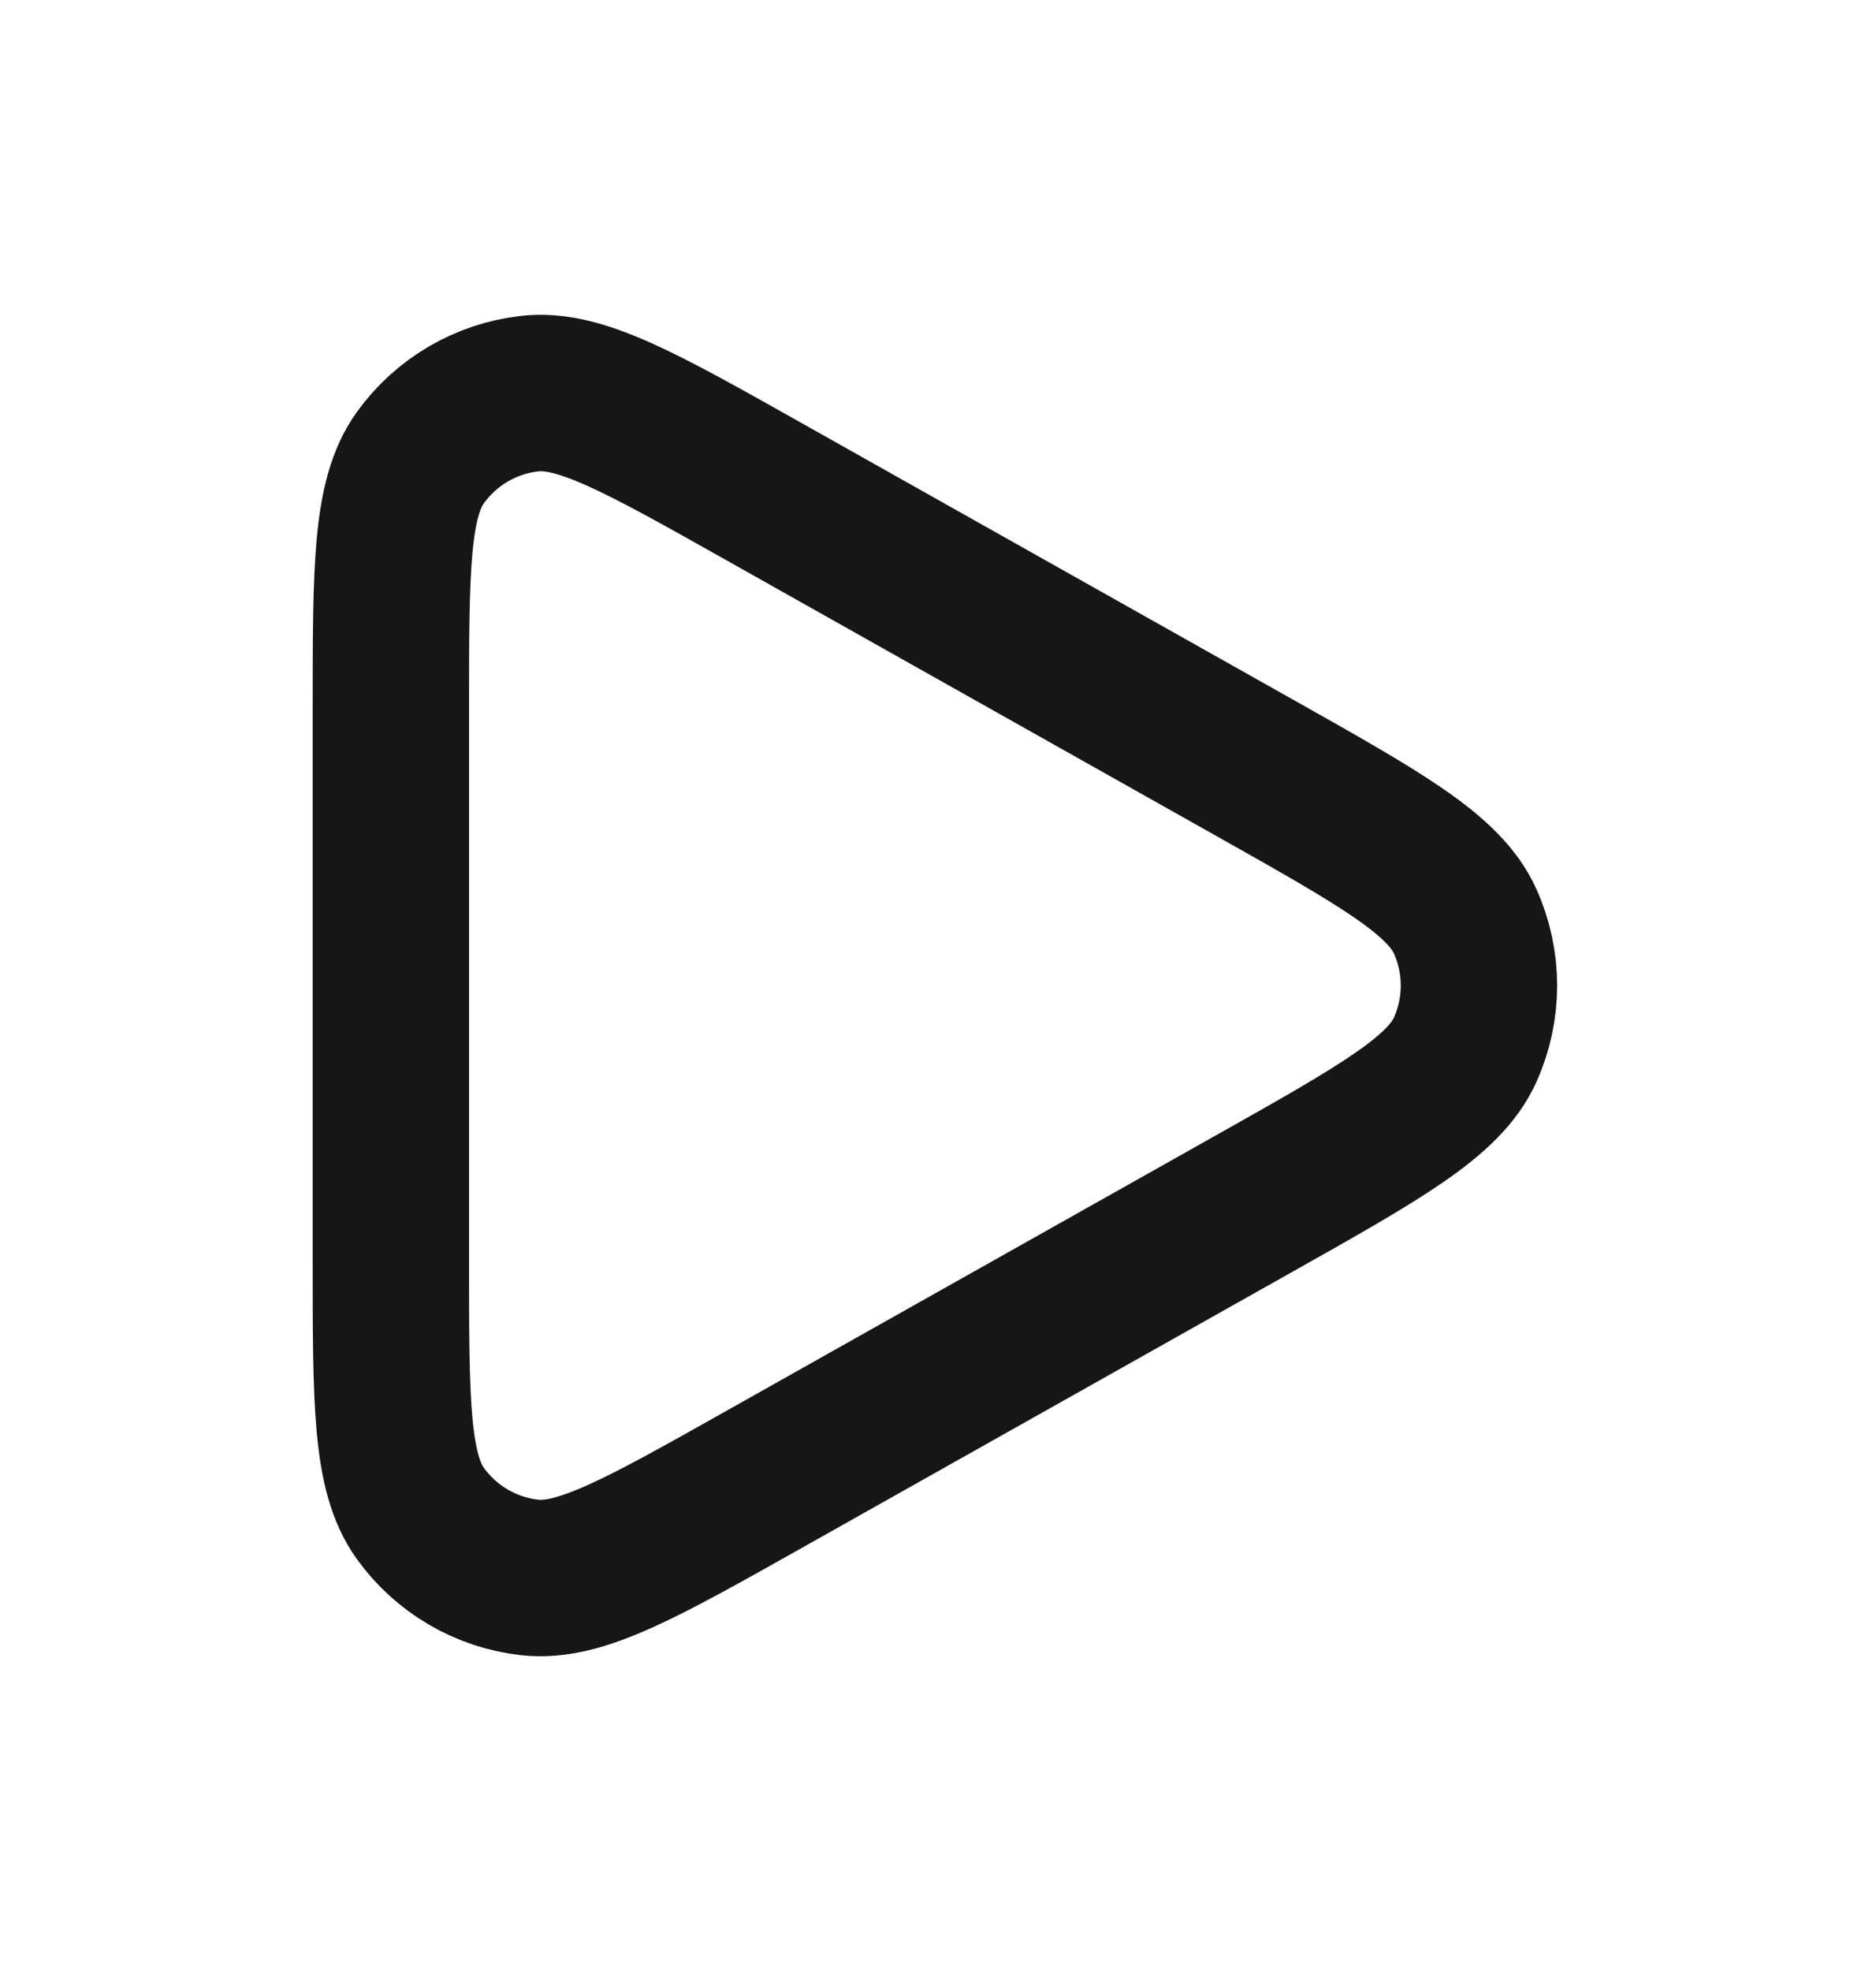 <svg xmlns="http://www.w3.org/2000/svg" fill="none" viewBox="0 0 20 21" height="21" width="20">
<path stroke-linejoin="round" stroke-linecap="round" stroke-width="1.667" stroke="#161617" d="M13.368 8.176C14.719 8.936 15.395 9.316 15.62 9.816C15.816 10.251 15.816 10.75 15.62 11.185C15.395 11.684 14.719 12.065 13.368 12.825L8.141 15.765C6.834 16.5 6.181 16.867 5.646 16.807C5.179 16.754 4.757 16.507 4.482 16.126C4.167 15.689 4.167 14.94 4.167 13.441V7.56C4.167 6.061 4.167 5.312 4.482 4.875C4.757 4.494 5.179 4.247 5.646 4.194C6.181 4.133 6.834 4.501 8.141 5.236L13.368 8.176Z"></path>
</svg>
